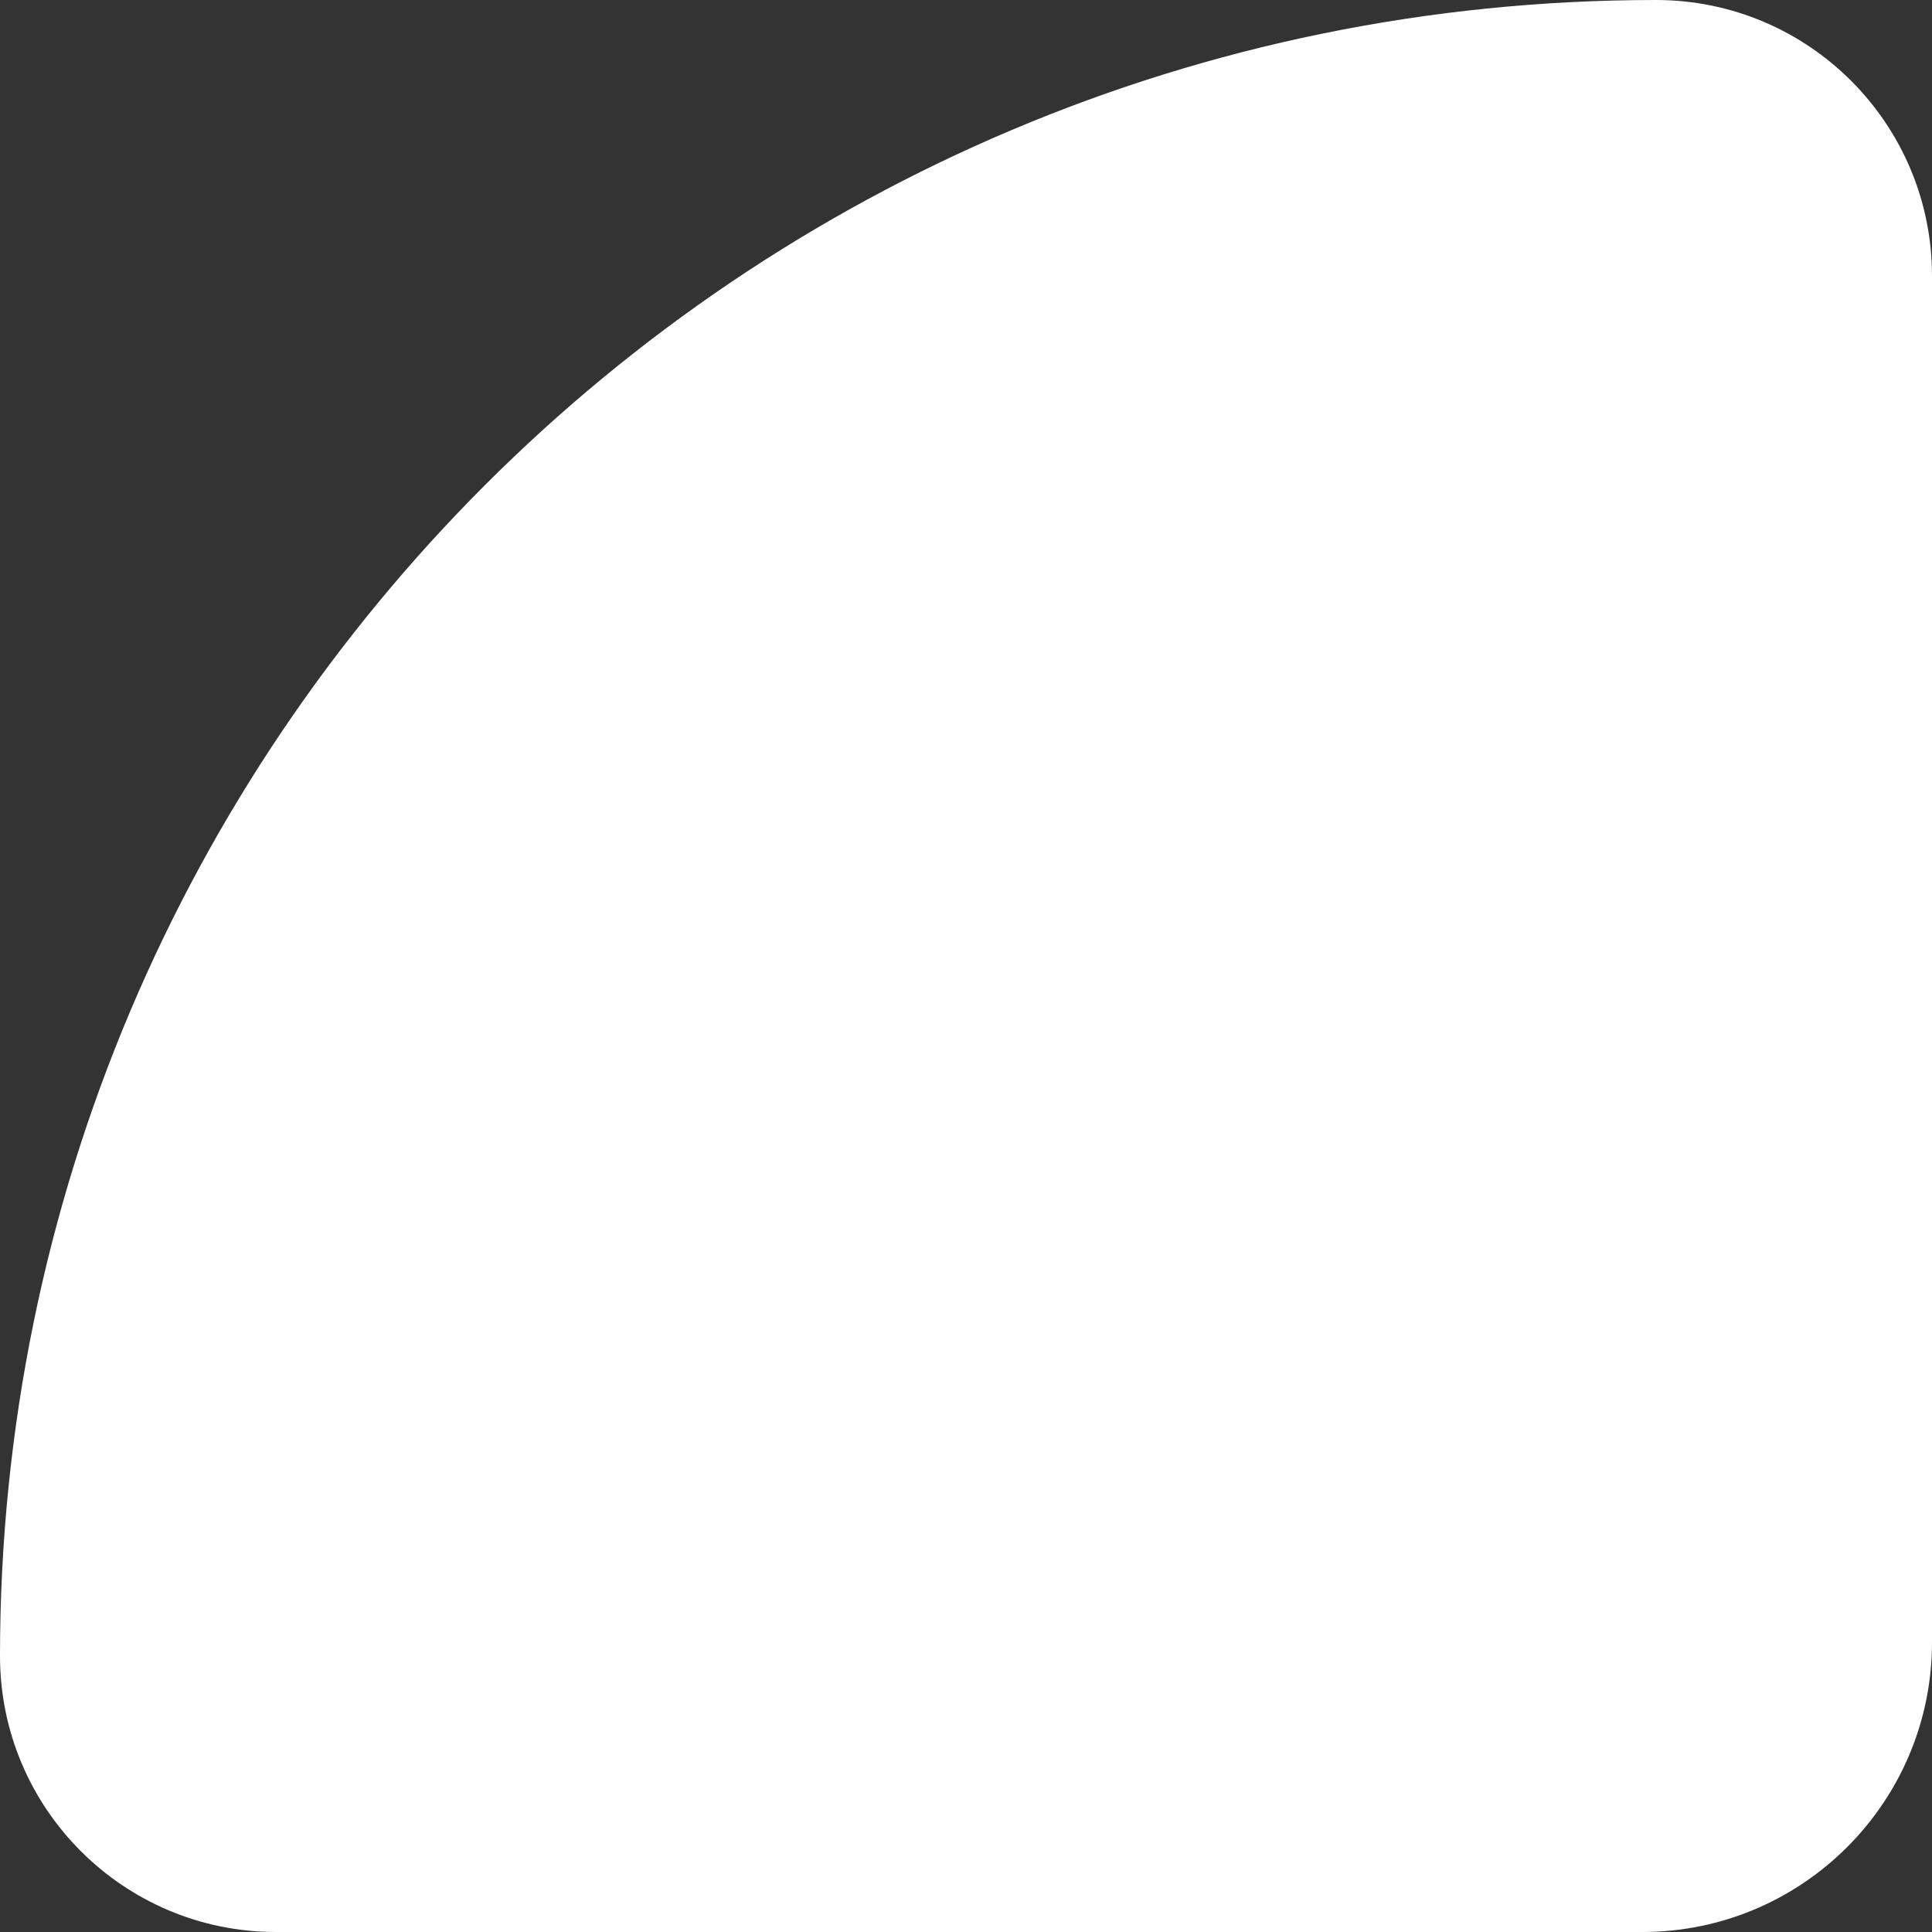 <?xml version="1.0" encoding="UTF-8"?> <svg xmlns="http://www.w3.org/2000/svg" width="100" height="100" viewBox="0 0 100 100" fill="none"><rect x="0" y="0" width="100" height="100" fill="#333333" stroke="none"/> <path d="M100 14.286C100 6.396 93.604 0 85.714 0C38.376 0 0 38.376 0 85.714C0 93.604 6.396 100 14.286 100H85C93.284 100 100 93.284 100 85V14.286Z" fill="white"></path> </svg> 